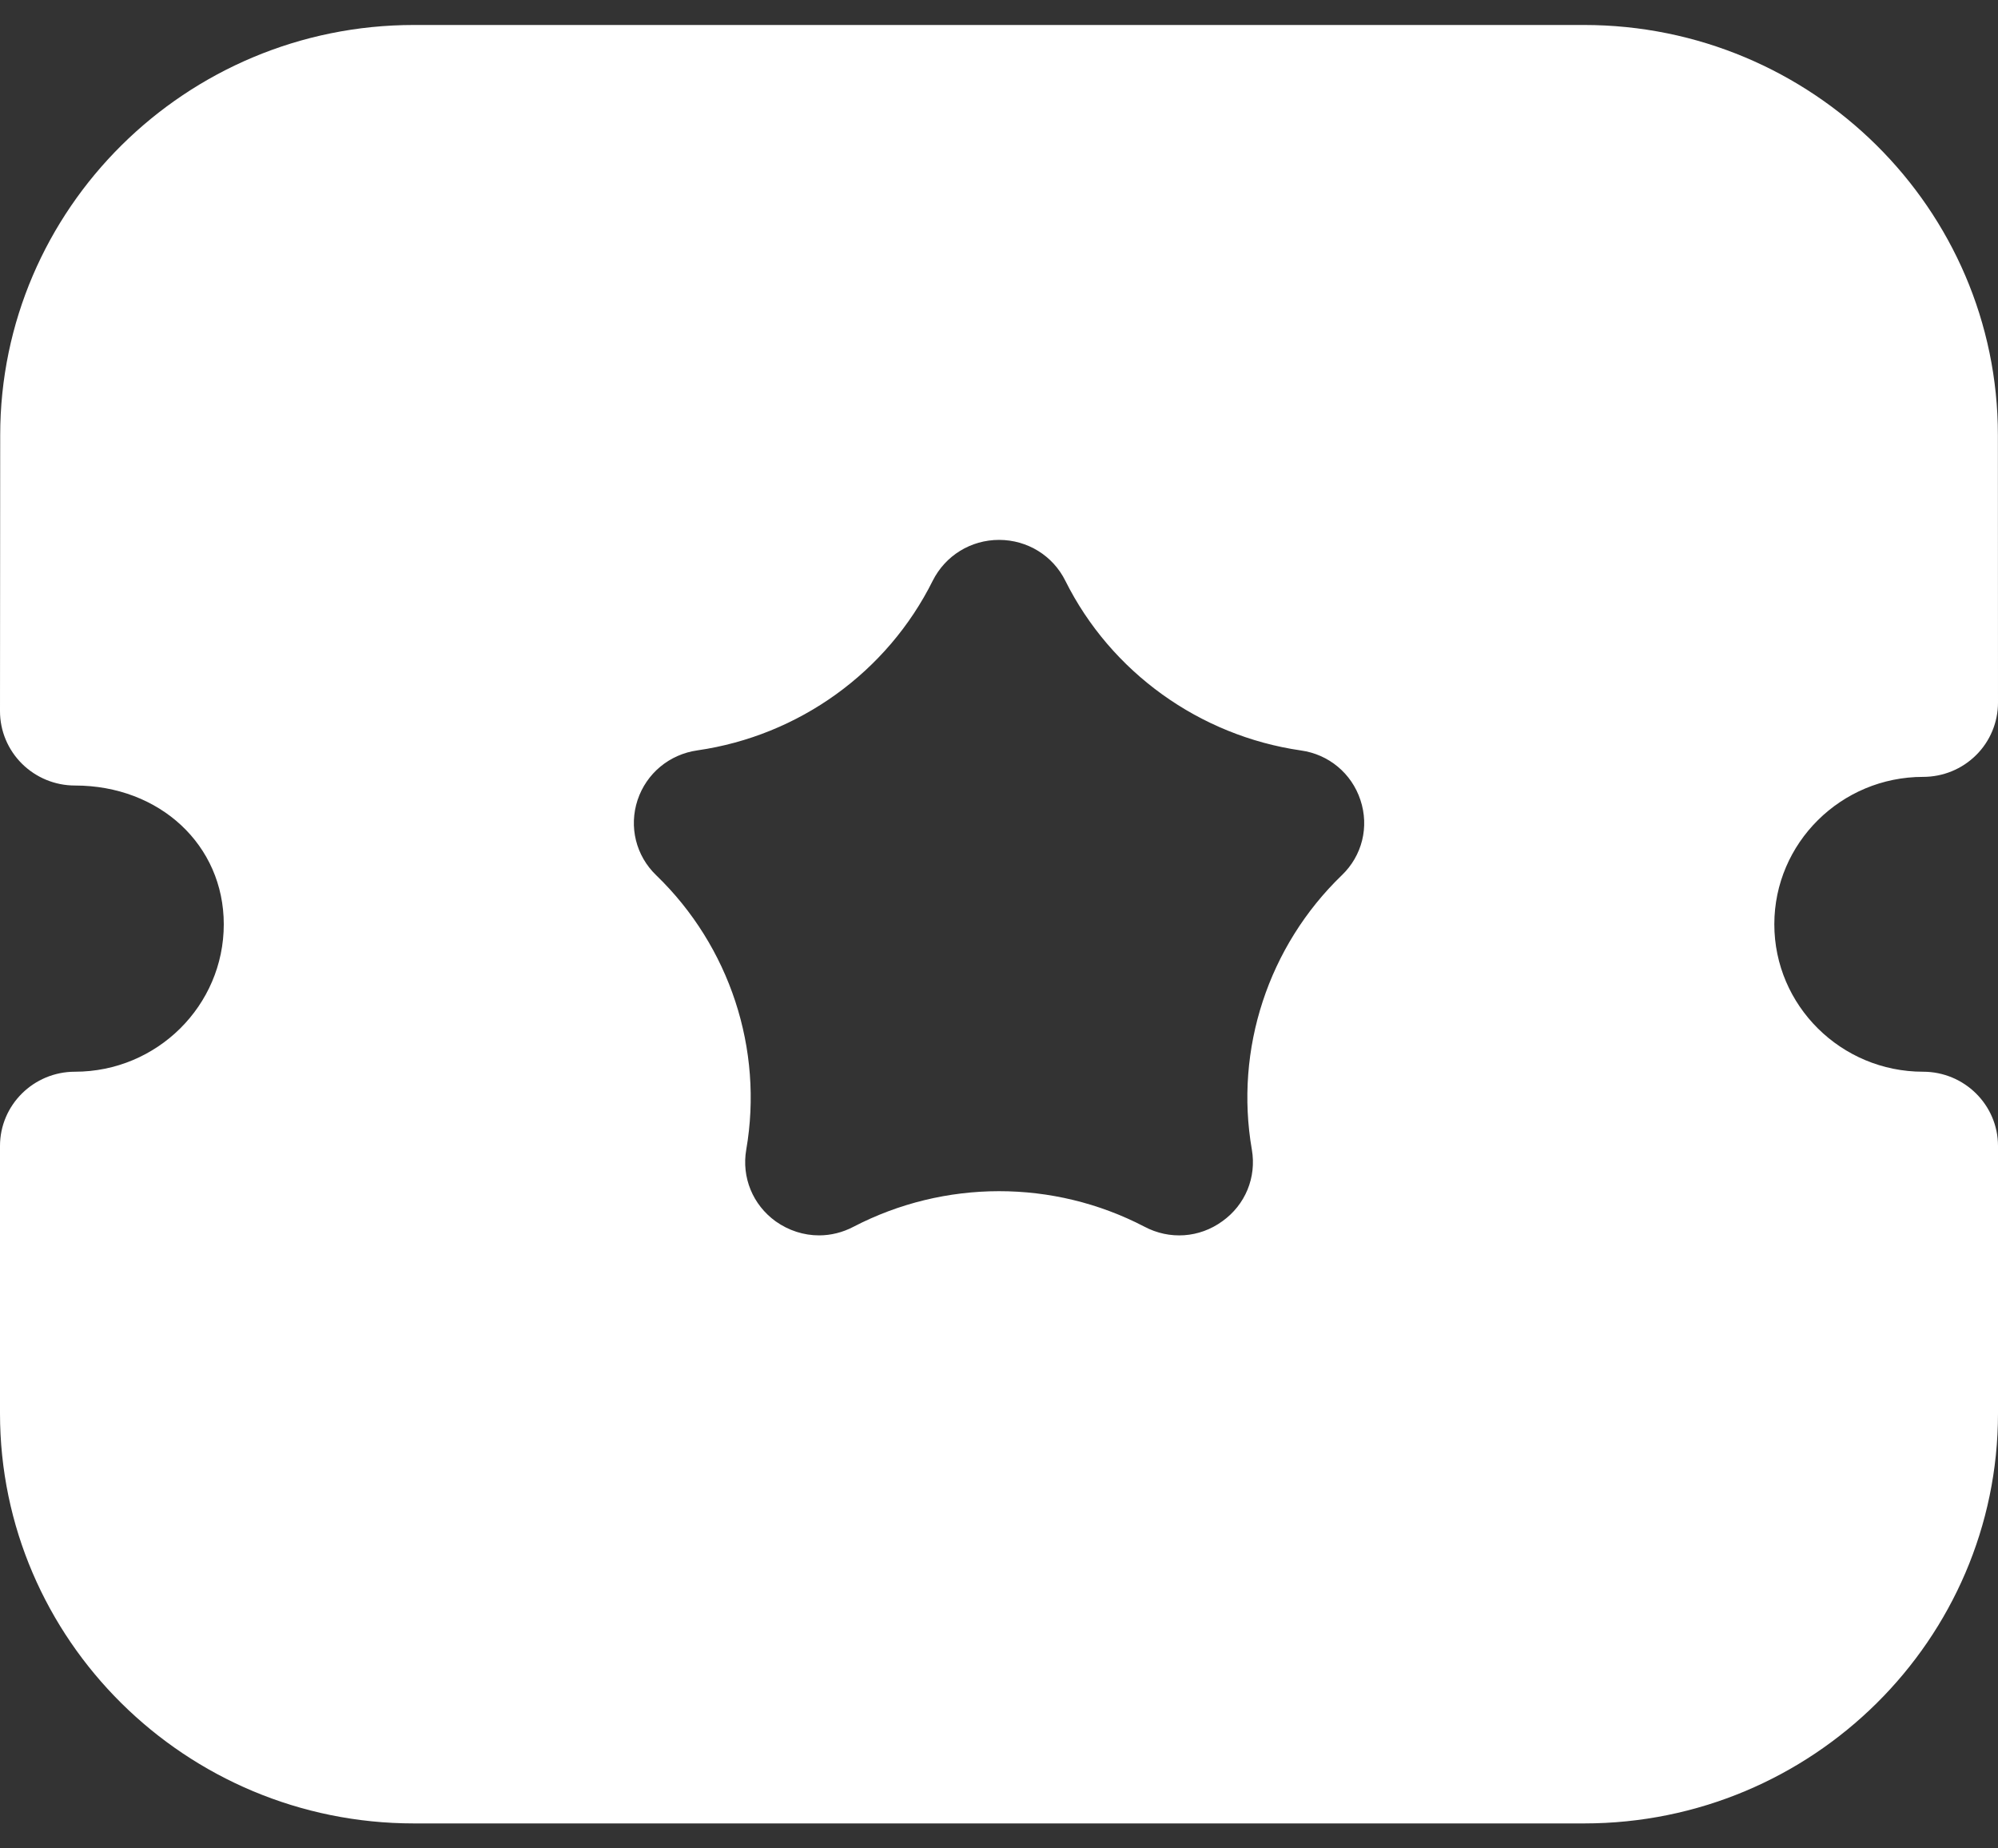 <svg width="40" height="37" viewBox="0 0 40 37" fill="none" xmlns="http://www.w3.org/2000/svg">
<rect x="0" y="0" width="40" height="37" fill="#333333" stroke="none"/>
<path d="M31.712 0.5C36.28 0.5 39.998 4.184 39.998 8.71L40 14.065C40 14.457 39.842 14.838 39.562 15.115C39.28 15.395 38.9 15.551 38.5 15.551C36.858 15.551 35.522 16.875 35.522 18.502C35.522 20.129 36.858 21.453 38.5 21.453C39.328 21.453 40 22.119 40 22.939V28.292C40 32.818 36.284 36.5 31.716 36.5H8.286C3.718 36.5 0 32.818 0 28.292V22.939C0 22.119 0.672 21.453 1.5 21.453C3.144 21.453 4.48 20.129 4.48 18.502C4.48 16.917 3.198 15.724 1.5 15.724C1.102 15.724 0.722 15.567 0.44 15.288C0.158 15.008 0 14.63 0 14.237L0.004 8.71C0.004 4.184 3.72 0.5 8.288 0.5H31.712ZM20.004 10.807C19.436 10.807 18.928 11.12 18.674 11.623C17.761 13.457 15.991 14.727 13.964 15.02C13.402 15.099 12.942 15.48 12.764 16.015C12.588 16.55 12.73 17.129 13.138 17.521C14.607 18.939 15.288 21.001 14.94 23.012C14.844 23.567 15.07 24.118 15.53 24.449C15.79 24.633 16.092 24.729 16.398 24.729C16.632 24.729 16.868 24.671 17.084 24.558C18.908 23.609 21.086 23.605 22.91 24.554C23.414 24.822 24.012 24.78 24.47 24.447C24.932 24.118 25.158 23.567 25.062 23.012C24.713 21.001 25.393 18.939 26.862 17.521C27.272 17.129 27.414 16.55 27.236 16.015C27.06 15.48 26.6 15.099 26.044 15.022C24.018 14.729 22.241 13.457 21.328 11.625C21.078 11.122 20.57 10.809 20.004 10.807Z" fill="white"/>
</svg>
